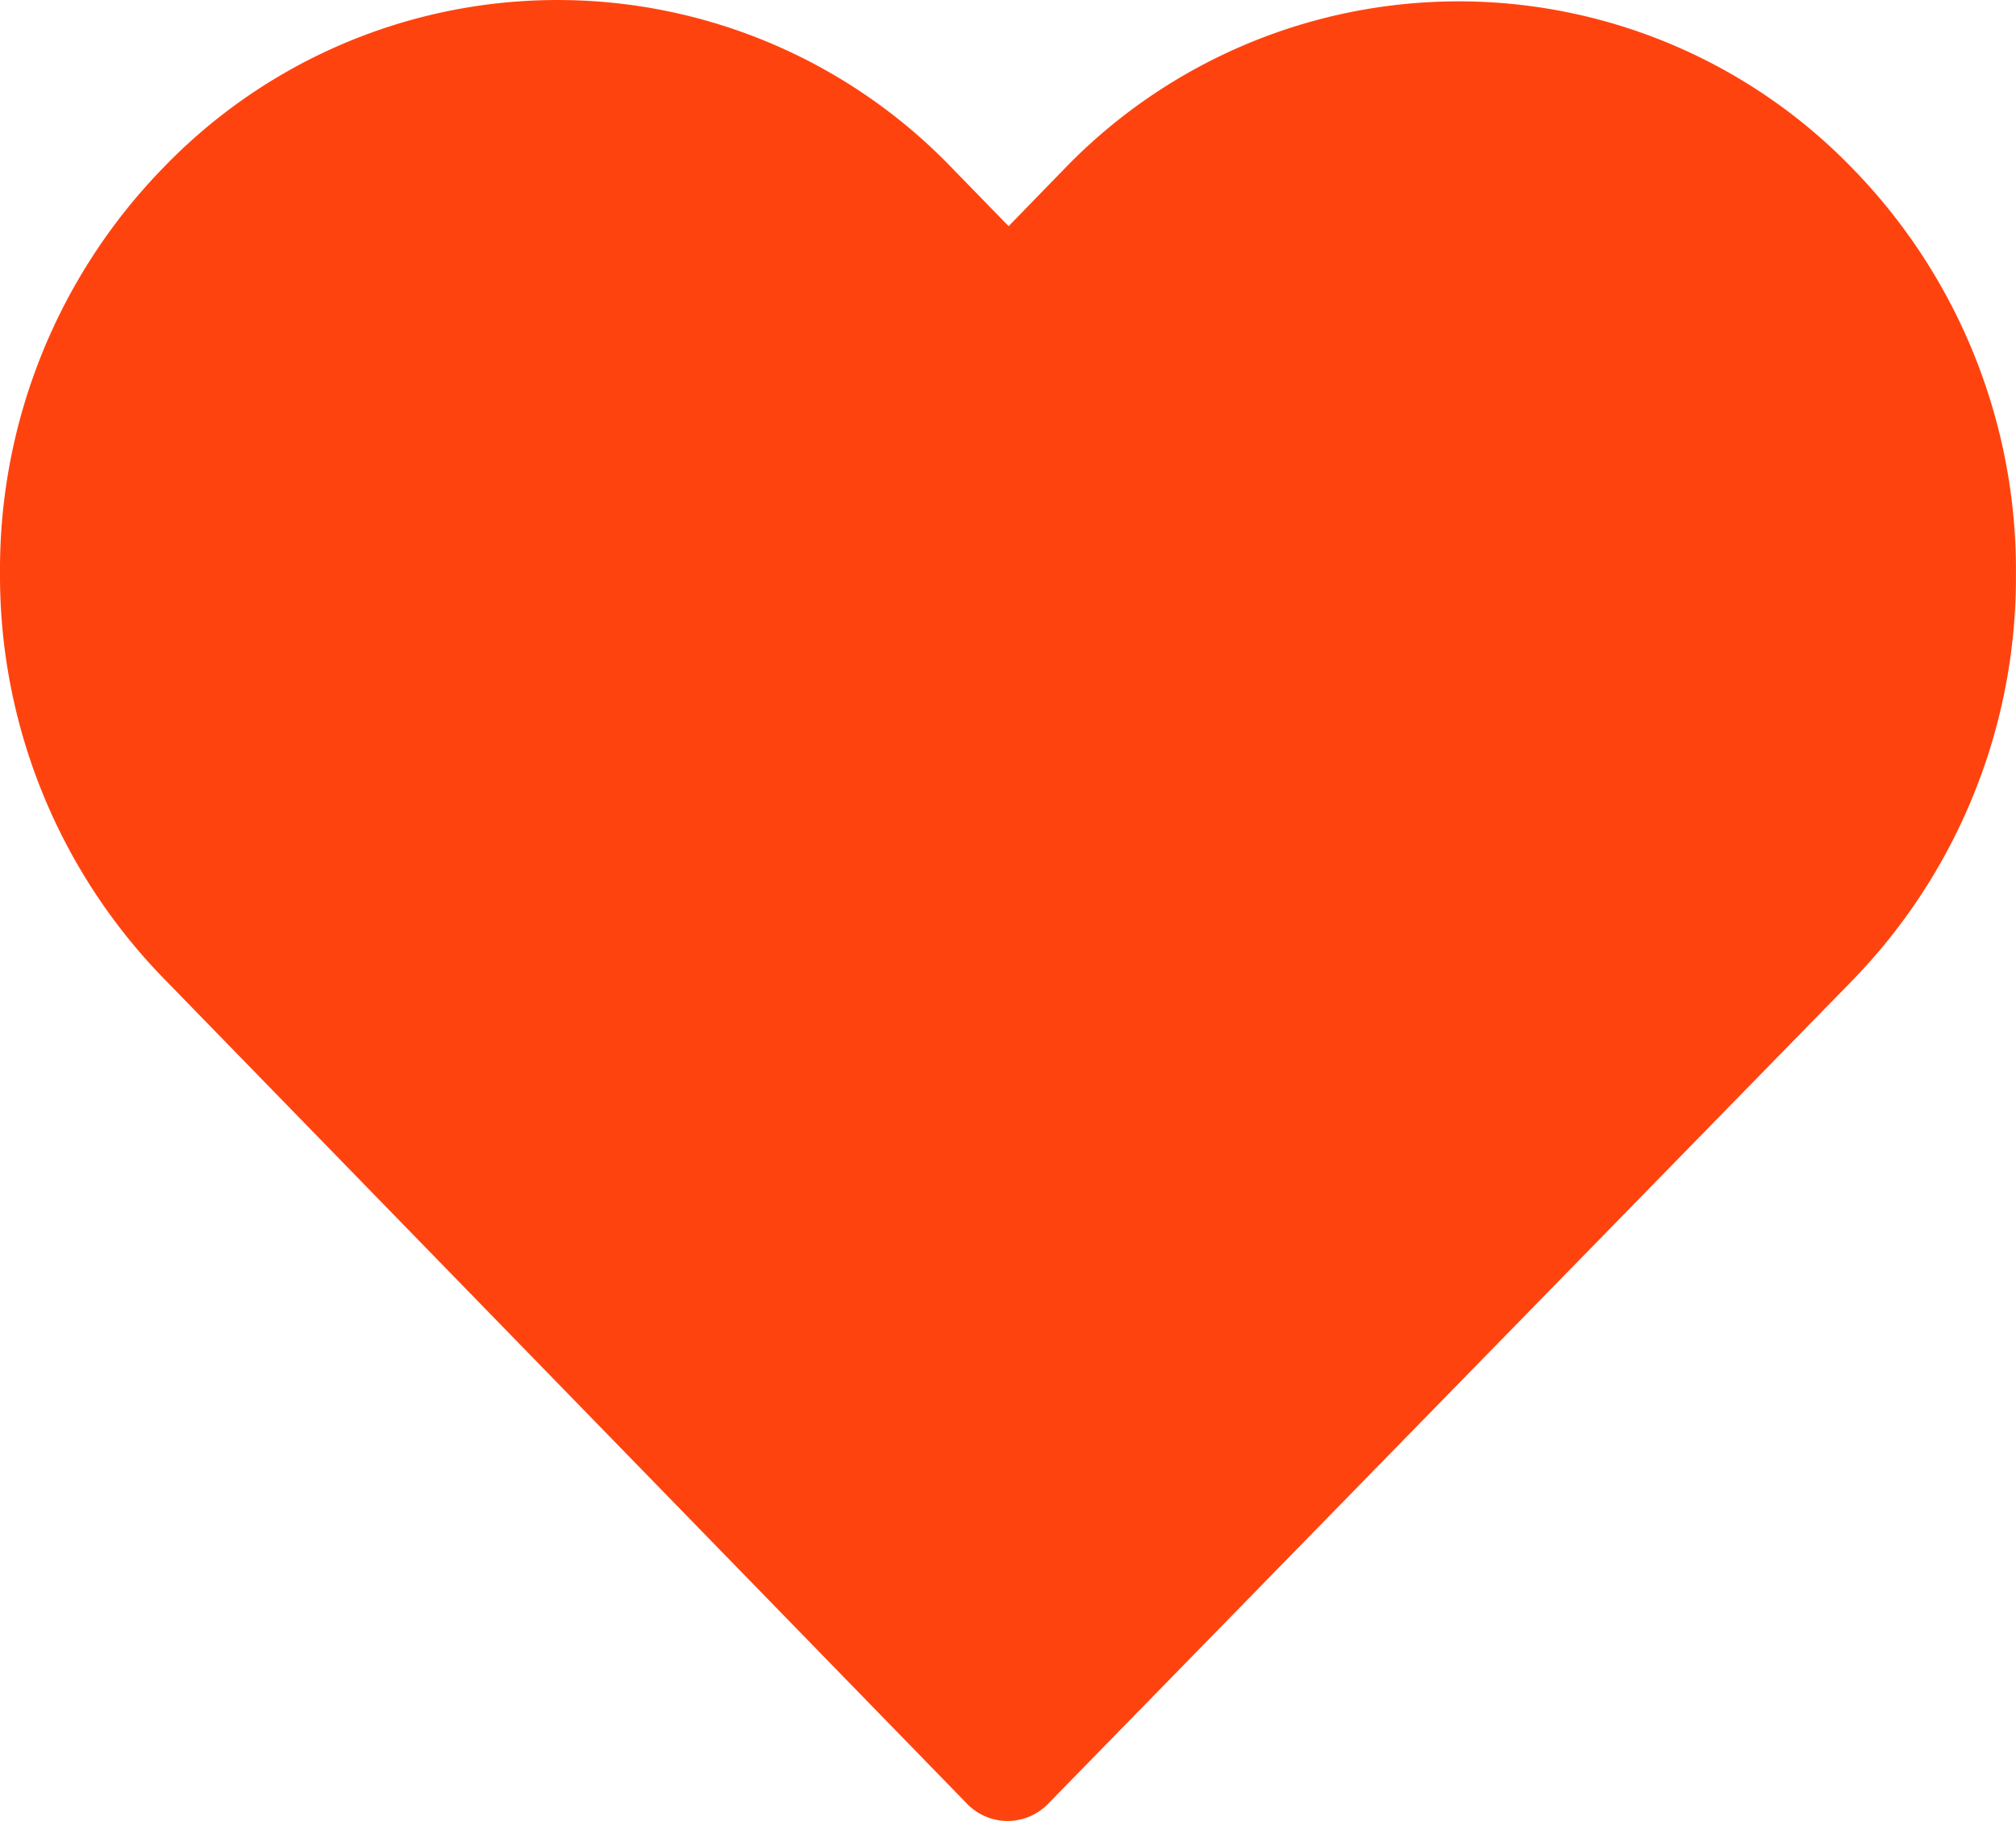 <?xml version="1.0" encoding="UTF-8"?> <svg xmlns="http://www.w3.org/2000/svg" id="Слой_1" data-name="Слой 1" viewBox="0 0 269.57 243.47"><defs><style>.cls-1{fill:#ff430f;}</style></defs><path class="cls-1" d="M247.79,22.6a73.26,73.26,0,0,0-105.55.06l-7.37,7.58-7.49-7.69a73.17,73.17,0,0,0-105.55-.12A77,77,0,0,0,0,76.68a77.23,77.23,0,0,0,21.94,54.19L129.27,241.13a7.54,7.54,0,0,0,10.86.06L247.68,131.1a77.29,77.29,0,0,0,21.88-54.25A76.91,76.91,0,0,0,247.79,22.6Z"></path></svg> 